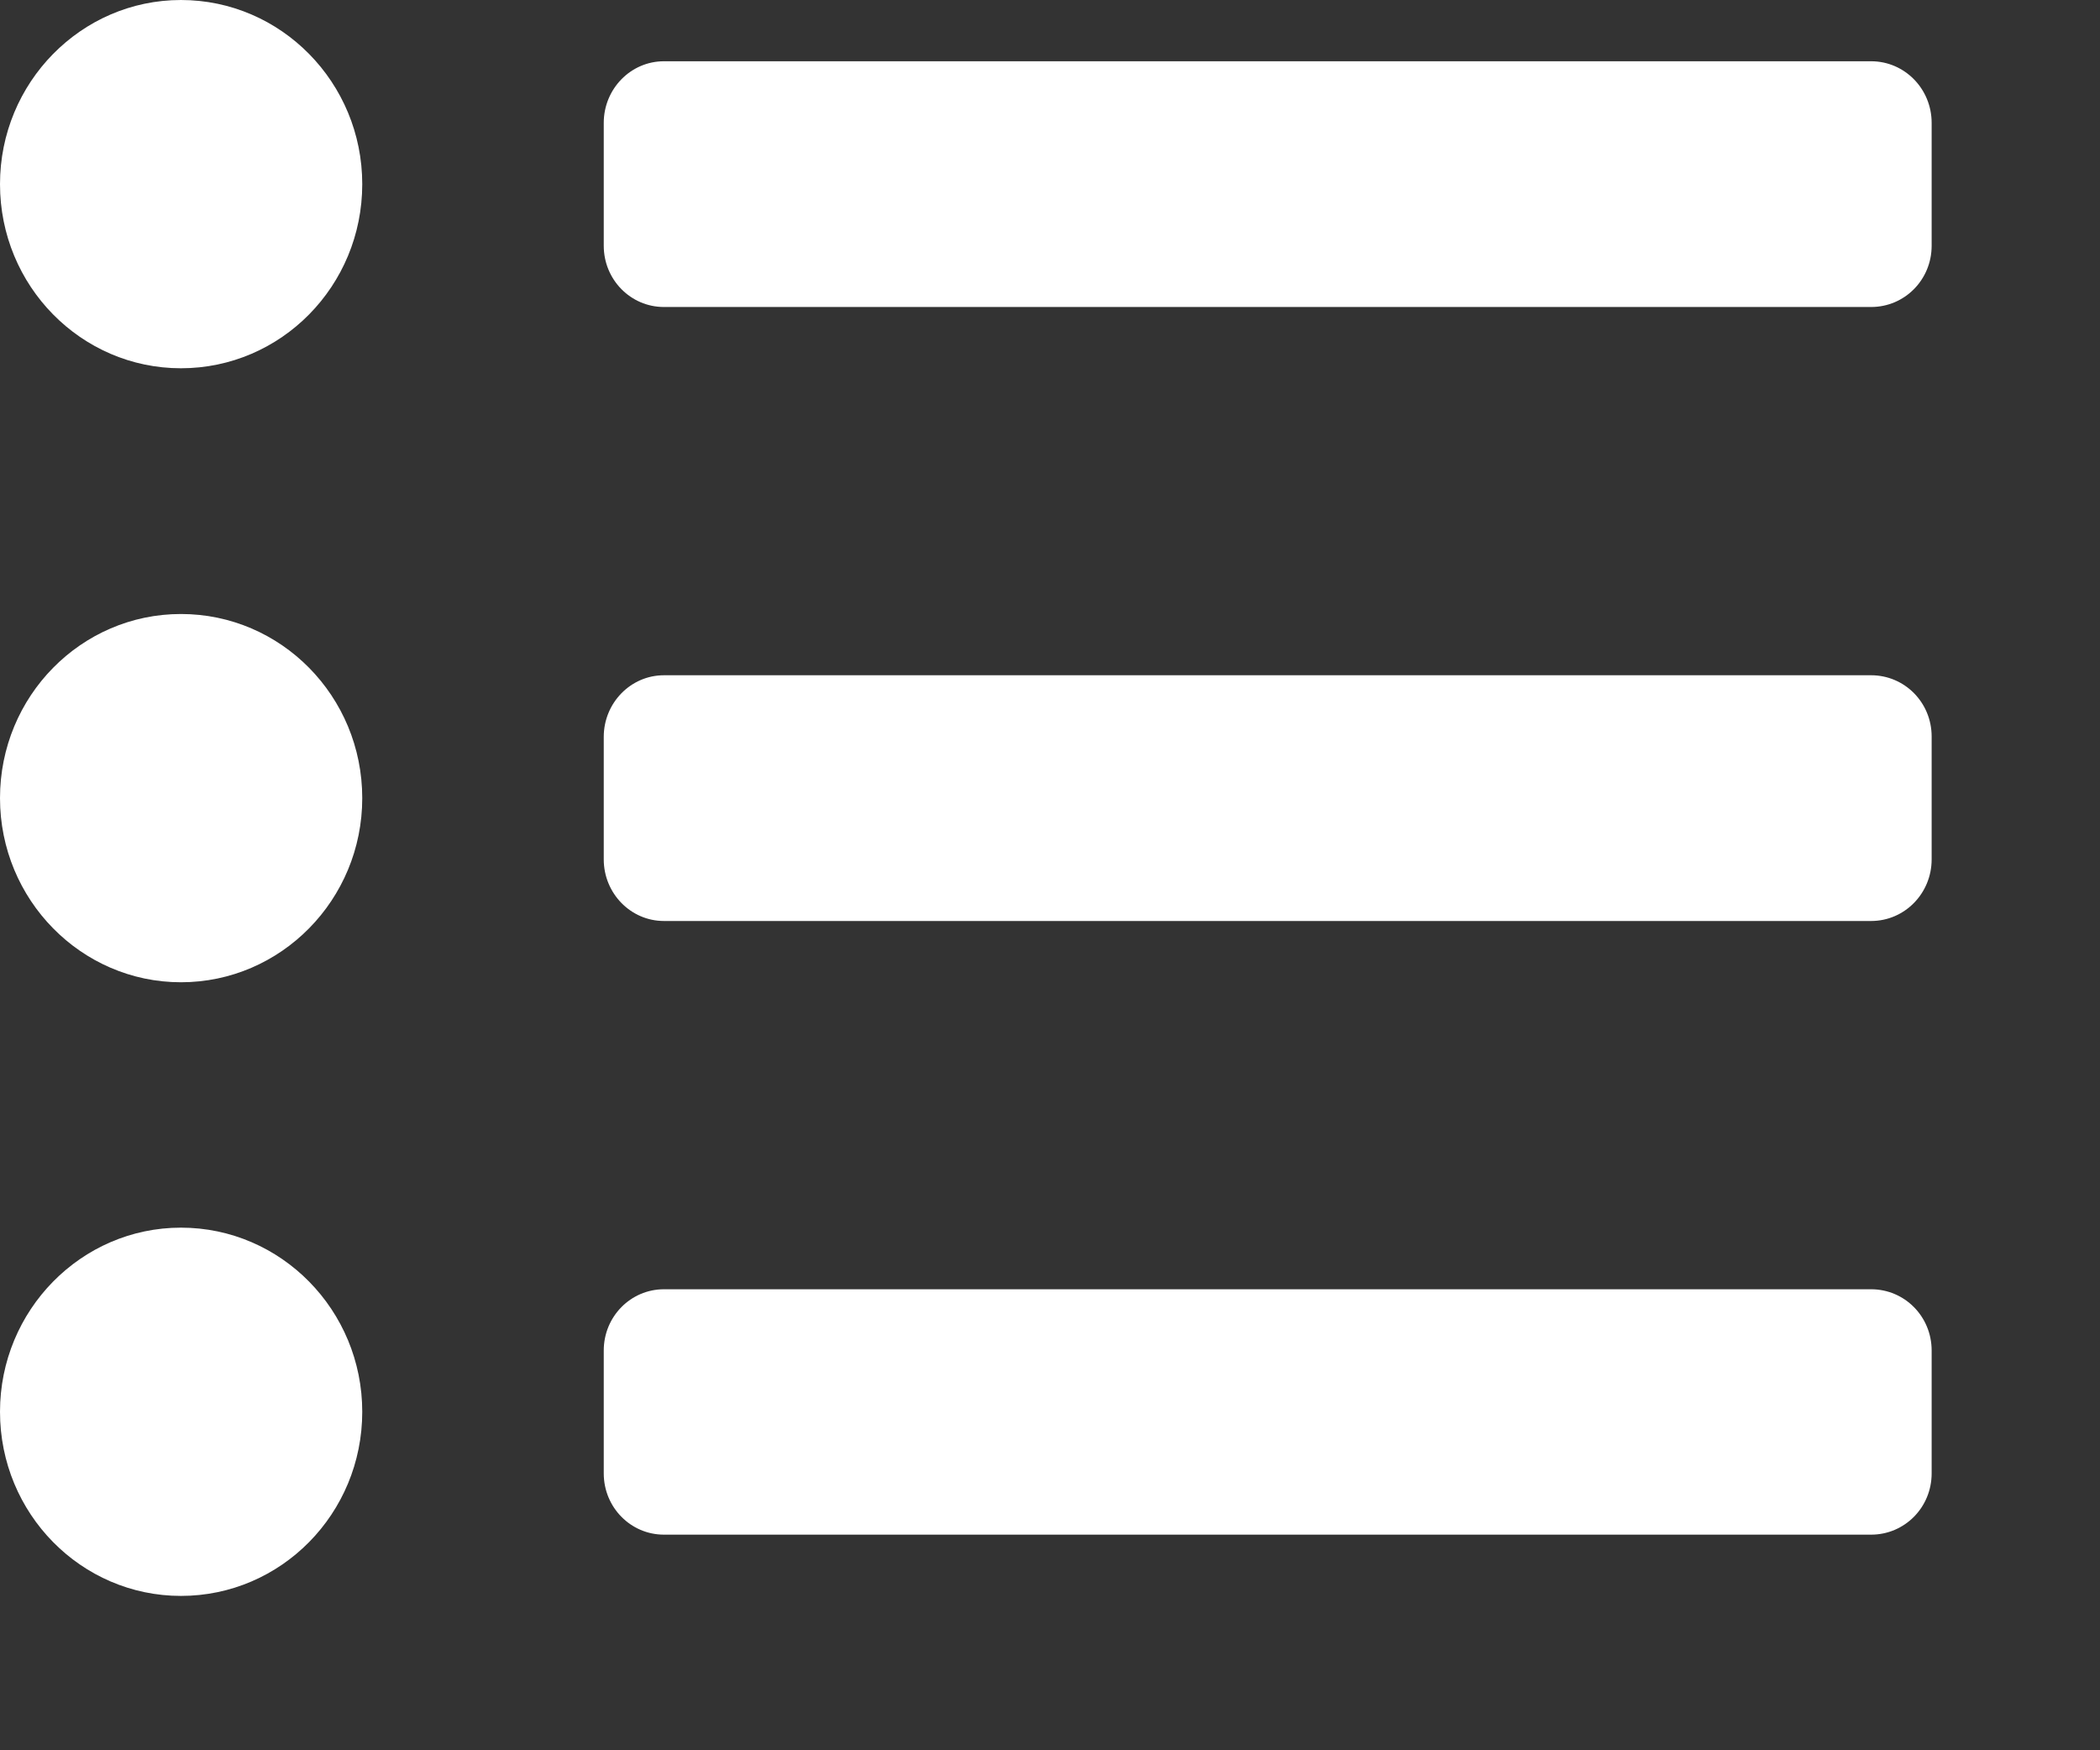 <?xml version="1.0" encoding="UTF-8" standalone="no"?><!DOCTYPE svg PUBLIC "-//W3C//DTD SVG 1.1//EN" "http://www.w3.org/Graphics/SVG/1.1/DTD/svg11.dtd"><svg width="100%" height="100%" viewBox="0 0 6 5" version="1.1" xmlns="http://www.w3.org/2000/svg" xmlns:xlink="http://www.w3.org/1999/xlink" xml:space="preserve" xmlns:serif="http://www.serif.com/" style="fill-rule:evenodd;clip-rule:evenodd;stroke-linejoin:round;stroke-miterlimit:2;"><rect x="0" y="0" width="6" height="5" fill="#333333" stroke="none"/><g id="icon_wit_aanbod"><path d="M5.346,1.929l-3.449,0c-0.095,0 -0.172,0.079 -0.172,0.176l-0,0.35c-0,0.097 0.077,0.176 0.172,0.176l3.449,-0c0.096,-0 0.173,-0.079 0.173,-0.176l-0,-0.351c-0,-0.097 -0.077,-0.175 -0.173,-0.175l0,0Zm0,-1.754l-3.449,0c-0.095,0 -0.172,0.079 -0.172,0.176l-0,0.351c-0,0.097 0.077,0.175 0.172,0.175l3.449,0c0.096,0 0.173,-0.078 0.173,-0.175l-0,-0.351c-0,-0.097 -0.077,-0.176 -0.173,-0.176m0,3.508l-3.449,-0c-0.095,-0 -0.172,0.078 -0.172,0.175l-0,0.351c-0,0.097 0.077,0.175 0.172,0.175l3.449,-0c0.096,-0 0.173,-0.078 0.173,-0.175l-0,-0.351c-0,-0.097 -0.077,-0.175 -0.173,-0.175m-4.829,-0.176c-0.285,0 -0.517,0.236 -0.517,0.526c-0,0.291 0.232,0.526 0.517,0.526c0.286,0 0.518,-0.235 0.518,-0.526c-0,-0.29 -0.232,-0.526 -0.518,-0.526m0,-1.753c-0.285,-0 -0.517,0.235 -0.517,0.526c-0,0.29 0.232,0.526 0.517,0.526c0.286,-0 0.518,-0.236 0.518,-0.526c-0,-0.291 -0.232,-0.526 -0.518,-0.526m0,-1.754c-0.285,-0 -0.517,0.236 -0.517,0.526c-0,0.291 0.232,0.526 0.517,0.526c0.286,0 0.518,-0.235 0.518,-0.526c-0,-0.29 -0.232,-0.526 -0.518,-0.526" style="fill:#fff;fill-rule:nonzero;"/></g></svg>